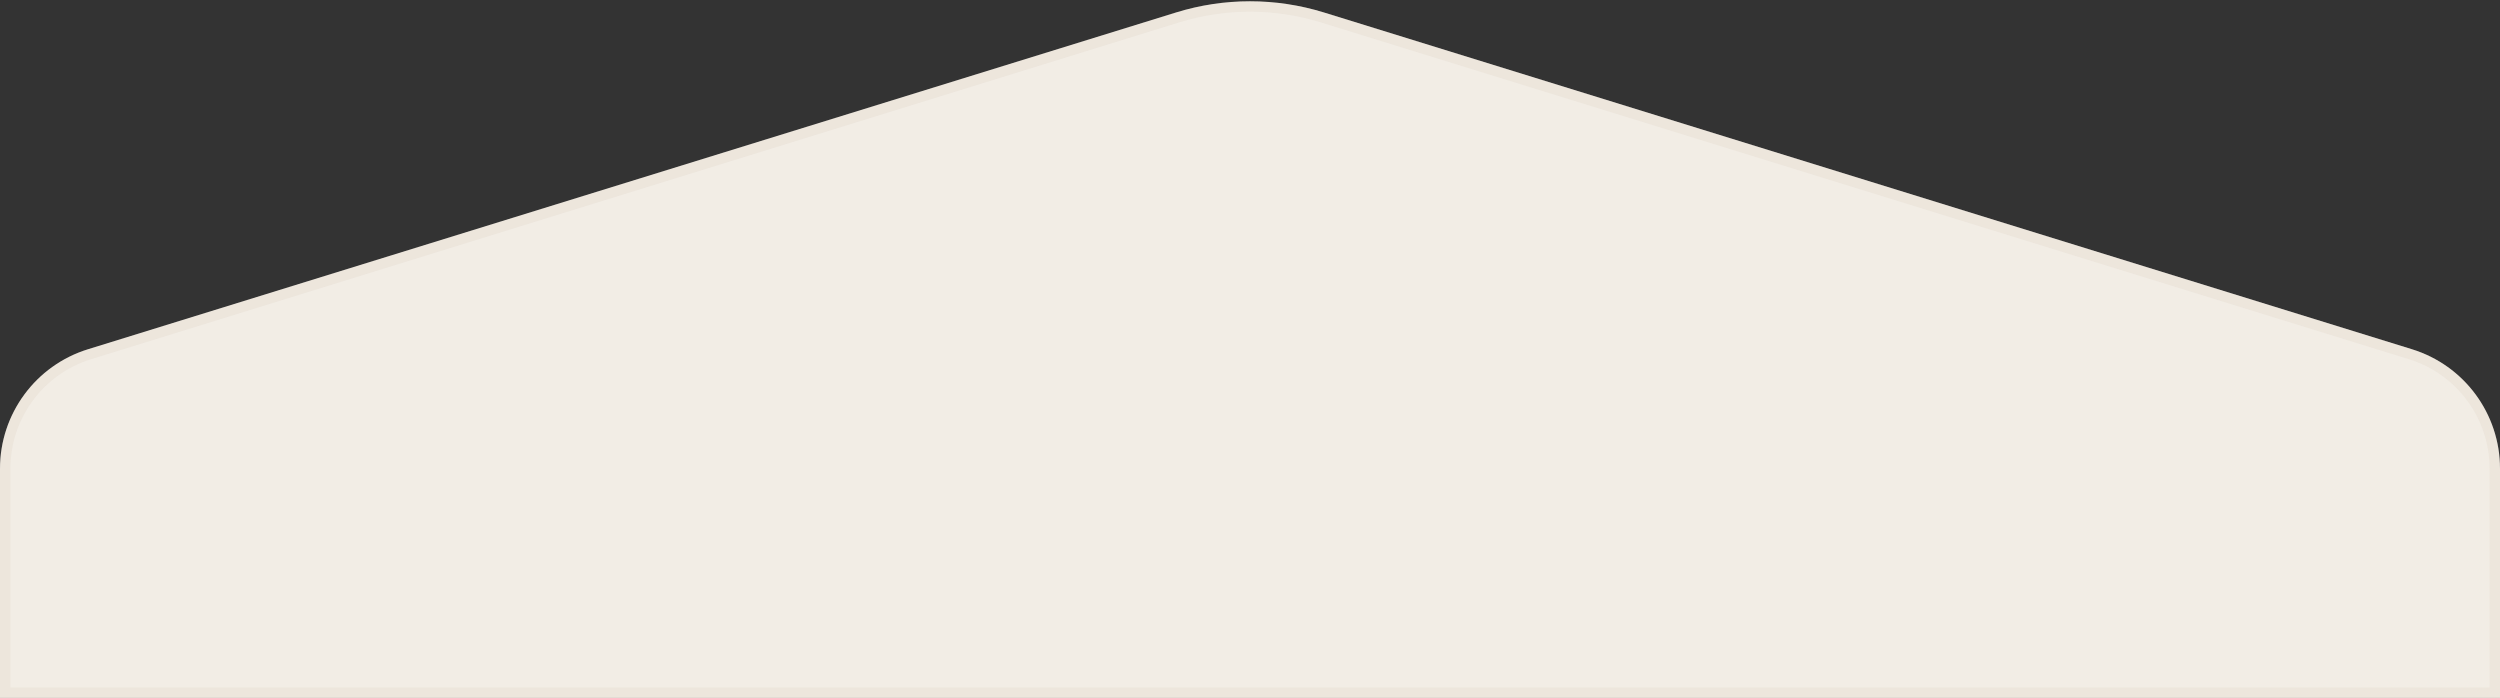 <svg width="240" height="67" viewBox="0 0 240 67" fill="none" xmlns="http://www.w3.org/2000/svg">
<rect x="0" y="0" width="240" height="67" fill="#333333" stroke="none"/>
<path d="M0 44.99C0 39.73 3.426 35.082 8.452 33.527L112.904 1.197C117.526 -0.234 122.474 -0.234 127.096 1.197L231.548 33.527C236.574 35.082 240 39.73 240 44.99V67H0V44.99Z" fill="#F2EDE5"/>
<path d="M0.5 44.99C0.5 39.949 3.784 35.495 8.6 34.005L113.051 1.674C117.578 0.273 122.422 0.273 126.949 1.674L231.4 34.005C236.216 35.495 239.5 39.949 239.5 44.99V66.5H0.5V44.99Z" stroke="#DBCCB9" stroke-opacity="0.2"/>
</svg>
